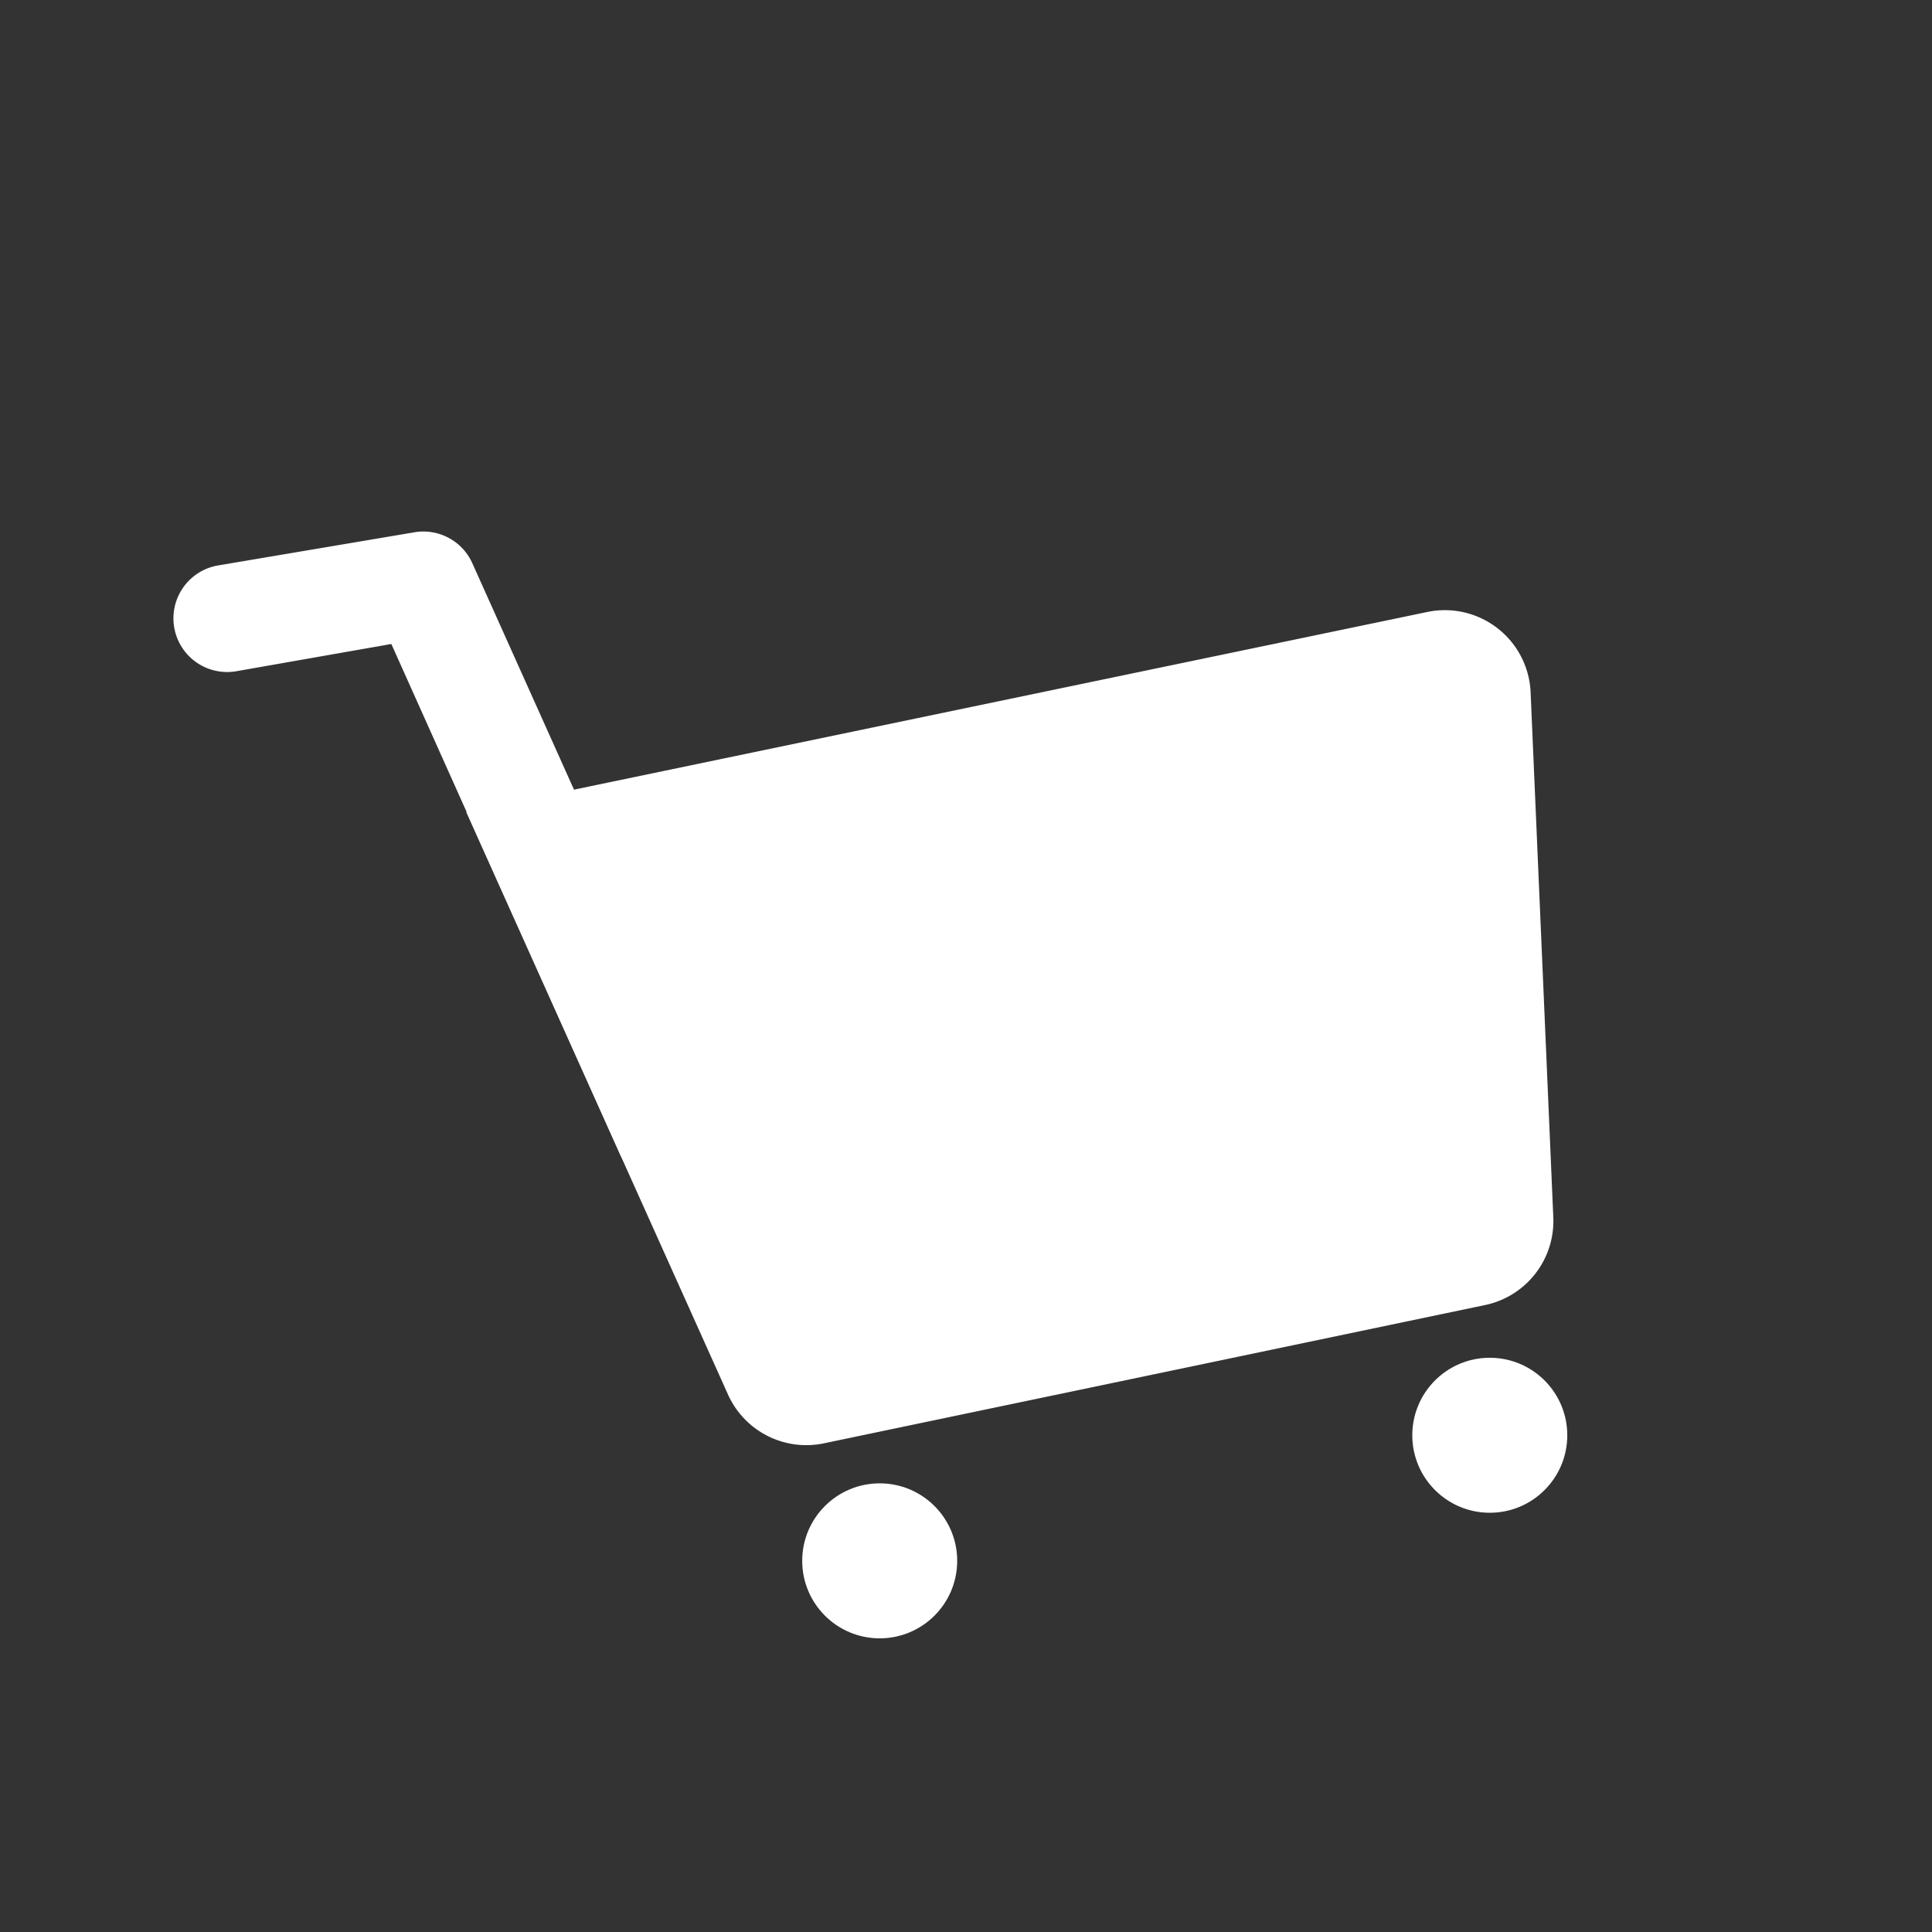 <svg id="Layer_1_copy" data-name="Layer 1 copy" xmlns="http://www.w3.org/2000/svg" viewBox="0 0 90 90"><rect x="0" y="0" width="90" height="90" fill="#333333" stroke="none"/><defs><style>.cls-1{fill:#fff}</style></defs><path class="cls-1" d="m69.2 60.79-30.84 6.45A4 4 0 0 1 33.93 65L21.72 37.83l44.81-9.33a4 4 0 0 1 4.77 3.71l1.06 24.52a4 4 0 0 1-3.16 4.06Z"/><path class="cls-1" d="M31.16 55.23a2.5 2.5 0 0 1-2.28-1.47L18.23 30 11 31.27a2.5 2.5 0 0 1-.84-4.93l9.18-1.55A2.5 2.5 0 0 1 22 26.23l11.44 25.48A2.5 2.5 0 0 1 32.18 55a2.47 2.47 0 0 1-1.02.23Z"/><circle class="cls-1" cx="69.4" cy="66.86" r="3.61"/><circle class="cls-1" cx="40.98" cy="72.71" r="3.61"/></svg>